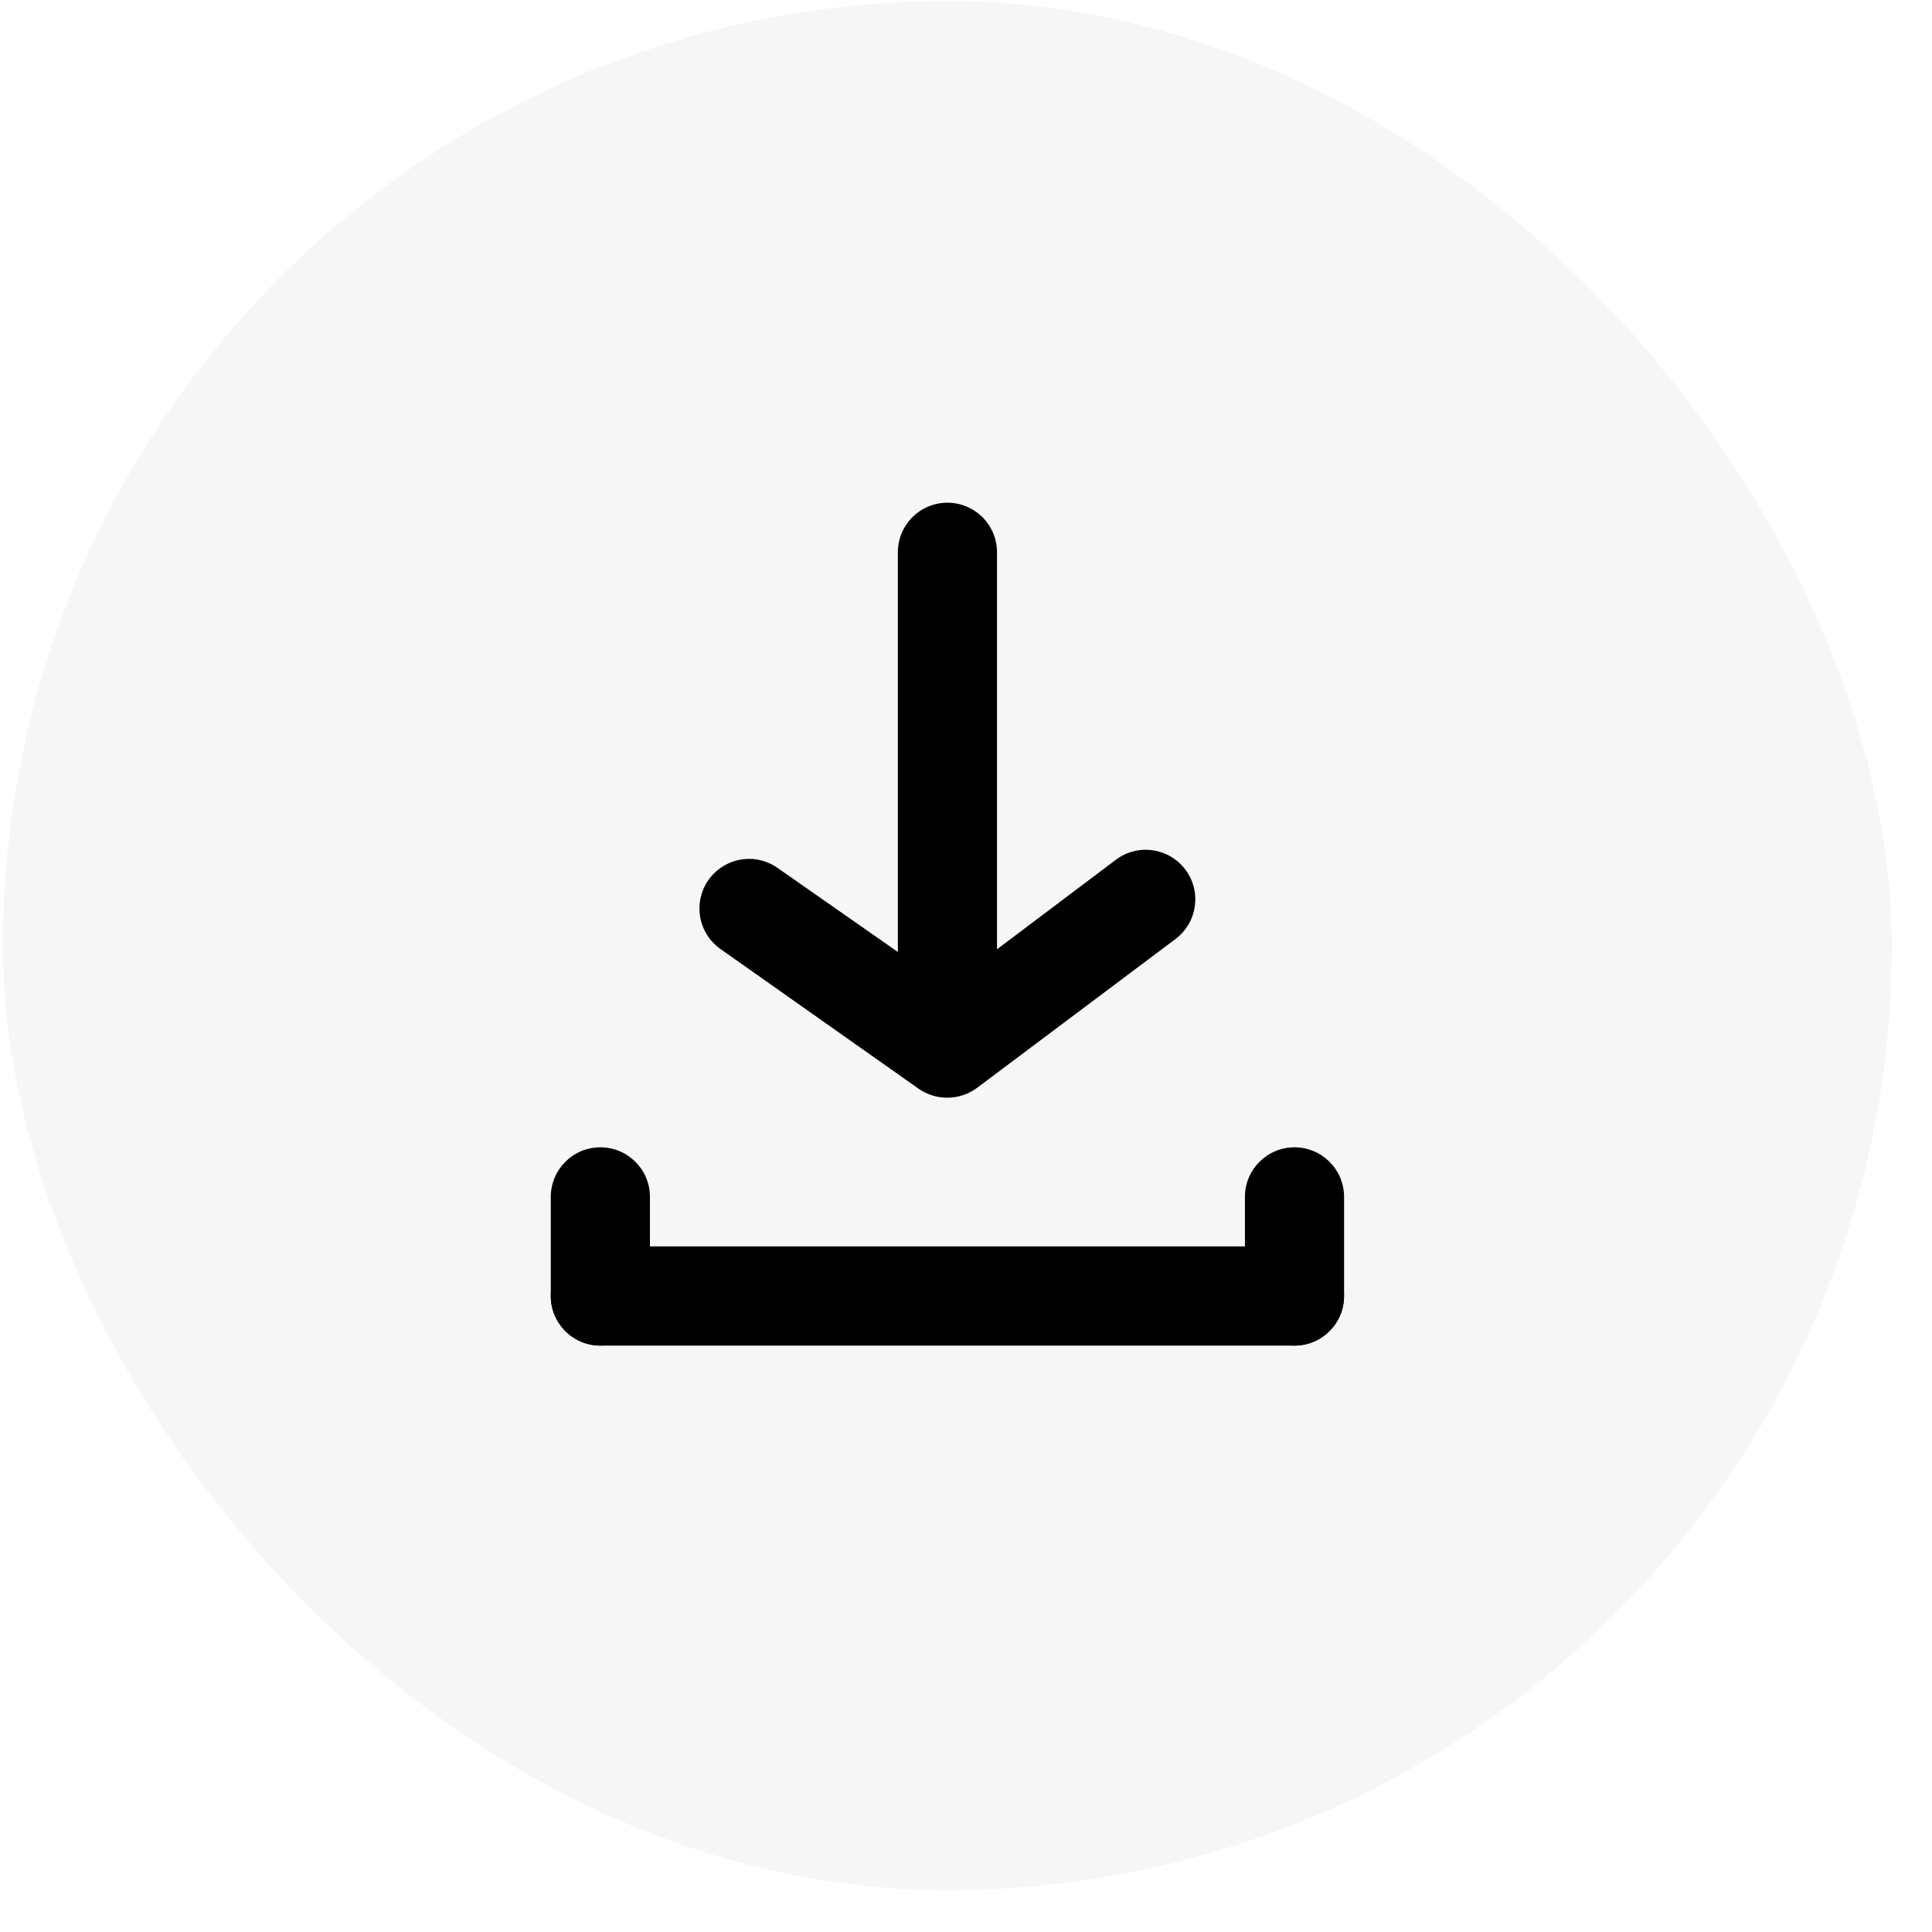 <svg width="45" height="45" viewBox="0 0 45 45" fill="none" xmlns="http://www.w3.org/2000/svg">
<rect x="0.071" y="0.025" width="43.991" height="44" rx="21.996" fill="#C1C1C1" fill-opacity="0.16"/>
<g clip-path="url(#clip0_2419_42890)">
<path d="M30.15 29.031H13.983C13.346 29.031 12.829 29.548 12.829 30.186C12.829 30.824 13.346 31.341 13.983 31.341H30.15C30.788 31.341 31.305 30.824 31.305 30.186C31.305 29.548 30.788 29.031 30.15 29.031Z" fill="black"/>
<path d="M12.829 27.877V30.187C12.829 30.825 13.346 31.342 13.983 31.342C14.621 31.342 15.138 30.825 15.138 30.187V27.877C15.138 27.24 14.621 26.723 13.983 26.723C13.346 26.723 12.829 27.24 12.829 27.877Z" fill="black"/>
<path d="M28.997 27.877V30.187C28.997 30.825 29.514 31.342 30.151 31.342C30.789 31.342 31.306 30.825 31.306 30.187V27.877C31.306 27.24 30.789 26.723 30.151 26.723C29.514 26.723 28.997 27.24 28.997 27.877Z" fill="black"/>
<path d="M22.067 25.567C21.828 25.569 21.594 25.496 21.397 25.359L16.778 22.102C16.529 21.926 16.36 21.658 16.308 21.357C16.256 21.056 16.326 20.747 16.501 20.497C16.588 20.372 16.7 20.266 16.829 20.185C16.958 20.103 17.101 20.048 17.252 20.022C17.402 19.996 17.556 20 17.704 20.034C17.853 20.069 17.994 20.132 18.118 20.22L22.067 22.98L25.993 20.024C26.238 19.84 26.546 19.761 26.849 19.805C27.153 19.848 27.426 20.01 27.61 20.255C27.794 20.5 27.873 20.808 27.829 21.111C27.786 21.414 27.624 21.688 27.379 21.872L22.76 25.336C22.56 25.486 22.317 25.567 22.067 25.567Z" fill="black"/>
<path d="M22.067 23.257C21.761 23.257 21.467 23.135 21.251 22.919C21.034 22.702 20.913 22.408 20.913 22.102V12.864C20.913 12.557 21.034 12.264 21.251 12.047C21.467 11.831 21.761 11.709 22.067 11.709C22.374 11.709 22.667 11.831 22.884 12.047C23.101 12.264 23.222 12.557 23.222 12.864V22.102C23.222 22.408 23.101 22.702 22.884 22.919C22.667 23.135 22.374 23.257 22.067 23.257Z" fill="black"/>
</g>
<defs>
<clipPath id="clip0_2419_42890">
<rect width="24" height="24" fill="white" transform="translate(10.067 10.025)"/>
</clipPath>
</defs>
</svg>
